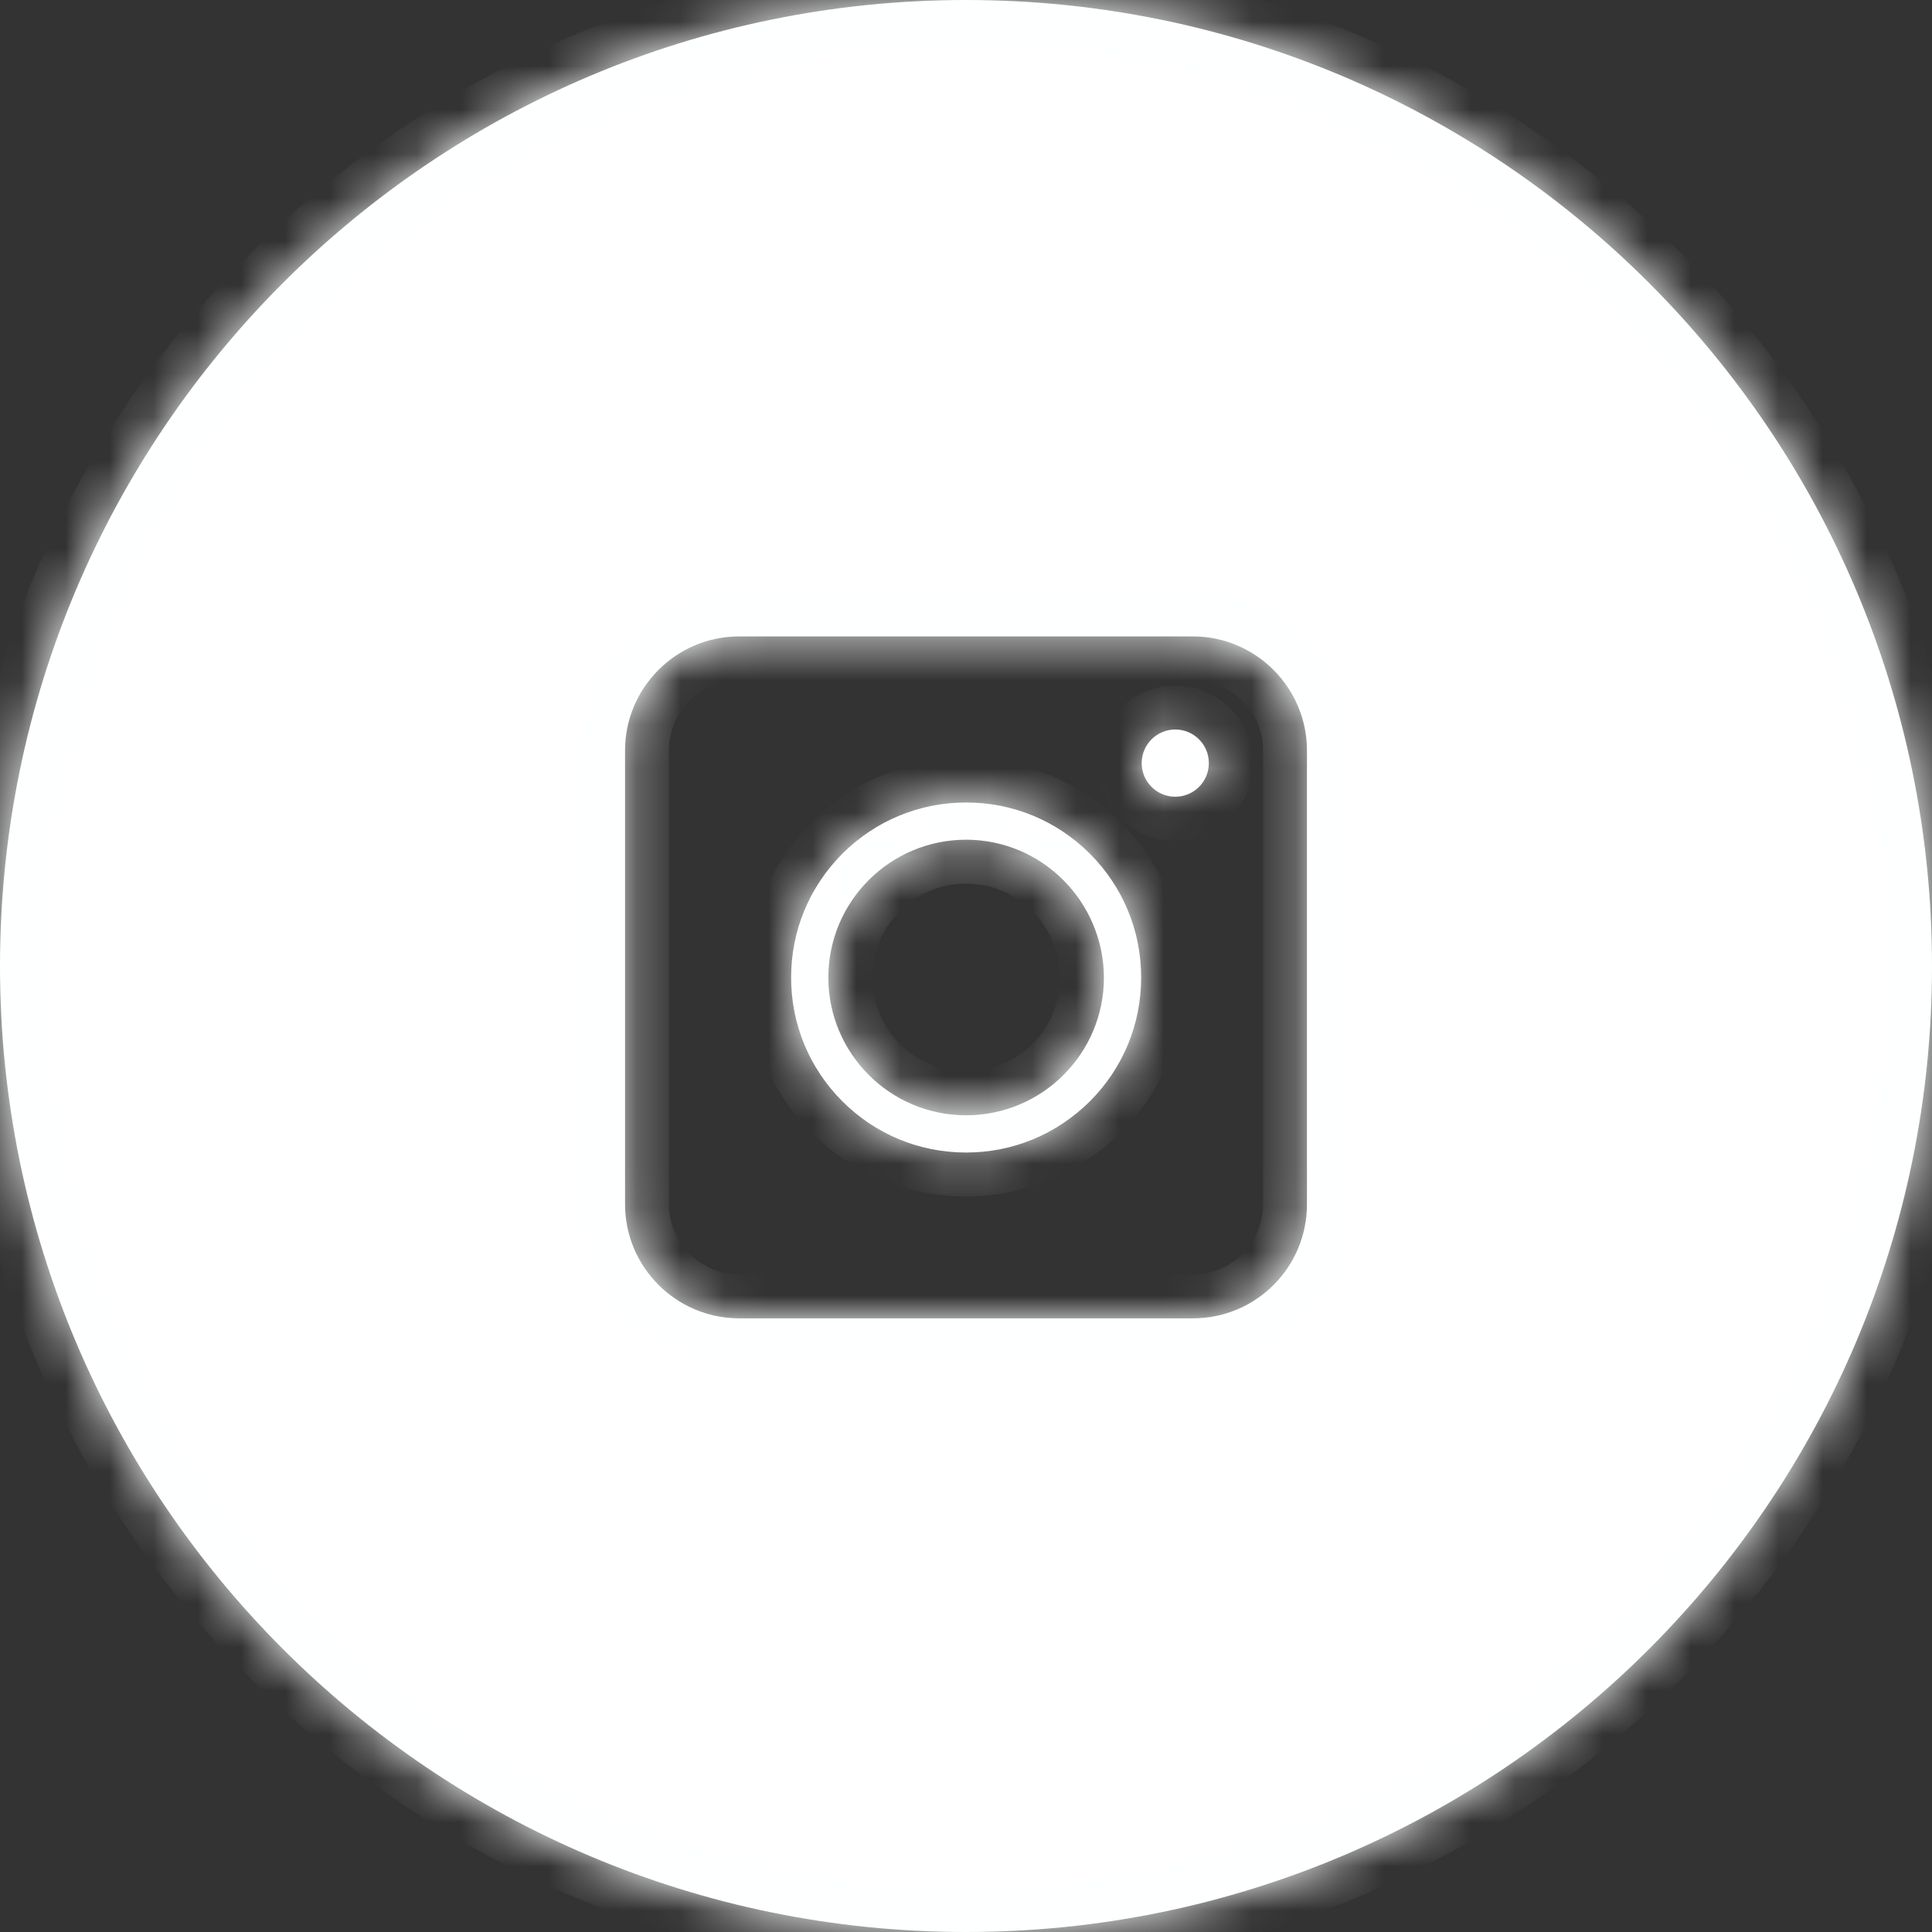<svg width="44" height="44" viewBox="0 0 44 44" fill="none" xmlns="http://www.w3.org/2000/svg">
<rect x="0" y="0" width="44" height="44" fill="#333333" stroke="none"/>
<mask id="path-1-inside-1_2015_737" fill="white">
<path fill-rule="evenodd" clip-rule="evenodd" d="M22 44C34.15 44 44 34.15 44 22C44 9.85 34.15 0 22 0C9.85 0 0 9.85 0 22C0 34.15 9.85 44 22 44ZM16.831 30.024H27.169C28.604 30.024 29.765 28.863 29.765 27.428V17.09C29.765 15.661 28.598 14.494 27.169 14.494H16.831C15.402 14.494 14.235 15.661 14.235 17.09V27.428C14.235 28.857 15.402 30.024 16.831 30.024ZM19.184 25.081C19.937 25.834 20.938 26.248 22.003 26.248C23.068 26.248 24.063 25.834 24.822 25.081C25.575 24.328 25.989 23.327 25.989 22.262C25.989 21.197 25.575 20.196 24.822 19.443C24.07 18.691 23.068 18.276 22.003 18.276C20.938 18.276 19.937 18.691 19.184 19.443C18.432 20.196 18.017 21.197 18.017 22.262C18.017 23.327 18.432 24.328 19.184 25.081ZM18.865 22.262C18.865 20.527 20.275 19.124 22.003 19.124C23.732 19.124 25.134 20.534 25.141 22.262C25.141 23.997 23.732 25.4 22.003 25.4C20.268 25.4 18.865 23.99 18.865 22.262ZM26.766 18.145C27.189 18.145 27.531 17.802 27.531 17.38C27.531 16.957 27.189 16.614 26.766 16.614C26.343 16.614 26.001 16.957 26.001 17.38C26.001 17.802 26.343 18.145 26.766 18.145Z"/>
</mask>
<path fill-rule="evenodd" clip-rule="evenodd" d="M22 44C34.15 44 44 34.15 44 22C44 9.85 34.15 0 22 0C9.85 0 0 9.85 0 22C0 34.15 9.85 44 22 44ZM16.831 30.024H27.169C28.604 30.024 29.765 28.863 29.765 27.428V17.09C29.765 15.661 28.598 14.494 27.169 14.494H16.831C15.402 14.494 14.235 15.661 14.235 17.09V27.428C14.235 28.857 15.402 30.024 16.831 30.024ZM19.184 25.081C19.937 25.834 20.938 26.248 22.003 26.248C23.068 26.248 24.063 25.834 24.822 25.081C25.575 24.328 25.989 23.327 25.989 22.262C25.989 21.197 25.575 20.196 24.822 19.443C24.07 18.691 23.068 18.276 22.003 18.276C20.938 18.276 19.937 18.691 19.184 19.443C18.432 20.196 18.017 21.197 18.017 22.262C18.017 23.327 18.432 24.328 19.184 25.081ZM18.865 22.262C18.865 20.527 20.275 19.124 22.003 19.124C23.732 19.124 25.134 20.534 25.141 22.262C25.141 23.997 23.732 25.4 22.003 25.4C20.268 25.4 18.865 23.99 18.865 22.262ZM26.766 18.145C27.189 18.145 27.531 17.802 27.531 17.38C27.531 16.957 27.189 16.614 26.766 16.614C26.343 16.614 26.001 16.957 26.001 17.38C26.001 17.802 26.343 18.145 26.766 18.145Z" fill="white"/>
<path d="M19.184 25.081L19.891 24.374L19.891 24.374L19.184 25.081ZM24.822 25.081L25.526 25.791L25.529 25.788L24.822 25.081ZM24.822 19.443L24.115 20.15L24.115 20.15L24.822 19.443ZM19.184 19.443L19.891 20.15H19.891L19.184 19.443ZM25.141 22.262H26.141L26.141 22.258L25.141 22.262ZM43 22C43 33.598 33.598 43 22 43V45C34.703 45 45 34.703 45 22H43ZM22 1C33.598 1 43 10.402 43 22H45C45 9.297 34.703 -1 22 -1V1ZM1 22C1 10.402 10.402 1 22 1V-1C9.297 -1 -1 9.297 -1 22H1ZM22 43C10.402 43 1 33.598 1 22H-1C-1 34.703 9.297 45 22 45V43ZM27.169 29.024H16.831V31.024H27.169V29.024ZM28.765 27.428C28.765 28.311 28.052 29.024 27.169 29.024V31.024C29.156 31.024 30.765 29.415 30.765 27.428H28.765ZM28.765 17.09V27.428H30.765V17.09H28.765ZM27.169 15.494C28.045 15.494 28.765 16.213 28.765 17.09H30.765C30.765 15.109 29.15 13.494 27.169 13.494V15.494ZM16.831 15.494H27.169V13.494H16.831V15.494ZM15.235 17.09C15.235 16.213 15.955 15.494 16.831 15.494V13.494C14.85 13.494 13.235 15.109 13.235 17.09H15.235ZM15.235 27.428V17.09H13.235V27.428H15.235ZM16.831 29.024C15.955 29.024 15.235 28.304 15.235 27.428H13.235C13.235 29.409 14.85 31.024 16.831 31.024V29.024ZM22.003 25.248C21.203 25.248 20.456 24.939 19.891 24.374L18.477 25.788C19.417 26.728 20.673 27.248 22.003 27.248V25.248ZM24.118 24.371C23.544 24.94 22.801 25.248 22.003 25.248V27.248C23.336 27.248 24.582 26.727 25.526 25.791L24.118 24.371ZM24.989 22.262C24.989 23.062 24.68 23.809 24.115 24.374L25.529 25.788C26.469 24.848 26.989 23.592 26.989 22.262H24.989ZM24.115 20.15C24.68 20.715 24.989 21.462 24.989 22.262H26.989C26.989 20.932 26.469 19.676 25.529 18.736L24.115 20.15ZM22.003 19.276C22.803 19.276 23.55 19.585 24.115 20.15L25.529 18.736C24.589 17.796 23.333 17.276 22.003 17.276V19.276ZM19.891 20.15C20.456 19.585 21.203 19.276 22.003 19.276V17.276C20.673 17.276 19.417 17.796 18.477 18.736L19.891 20.15ZM19.017 22.262C19.017 21.462 19.326 20.715 19.891 20.15L18.477 18.736C17.537 19.676 17.017 20.932 17.017 22.262H19.017ZM19.891 24.374C19.326 23.809 19.017 23.062 19.017 22.262H17.017C17.017 23.592 17.537 24.848 18.477 25.788L19.891 24.374ZM22.003 18.124C19.724 18.124 17.865 19.974 17.865 22.262H19.865C19.865 21.081 20.826 20.124 22.003 20.124V18.124ZM26.141 22.258C26.133 19.984 24.287 18.124 22.003 18.124V20.124C23.176 20.124 24.137 21.083 24.141 22.266L26.141 22.258ZM22.003 26.4C24.282 26.4 26.141 24.55 26.141 22.262H24.141C24.141 23.443 23.18 24.4 22.003 24.4V26.4ZM17.865 22.262C17.865 24.541 19.715 26.4 22.003 26.4V24.4C20.822 24.4 19.865 23.439 19.865 22.262H17.865ZM26.531 17.38C26.531 17.25 26.637 17.145 26.766 17.145V19.145C27.741 19.145 28.531 18.355 28.531 17.38H26.531ZM26.766 17.614C26.637 17.614 26.531 17.509 26.531 17.38H28.531C28.531 16.405 27.741 15.614 26.766 15.614V17.614ZM27.001 17.38C27.001 17.509 26.896 17.614 26.766 17.614V15.614C25.791 15.614 25.001 16.405 25.001 17.38H27.001ZM26.766 17.145C26.896 17.145 27.001 17.25 27.001 17.38H25.001C25.001 18.355 25.791 19.145 26.766 19.145V17.145Z" fill="#FEFFFF" mask="url(#path-1-inside-1_2015_737)"/>
</svg>
